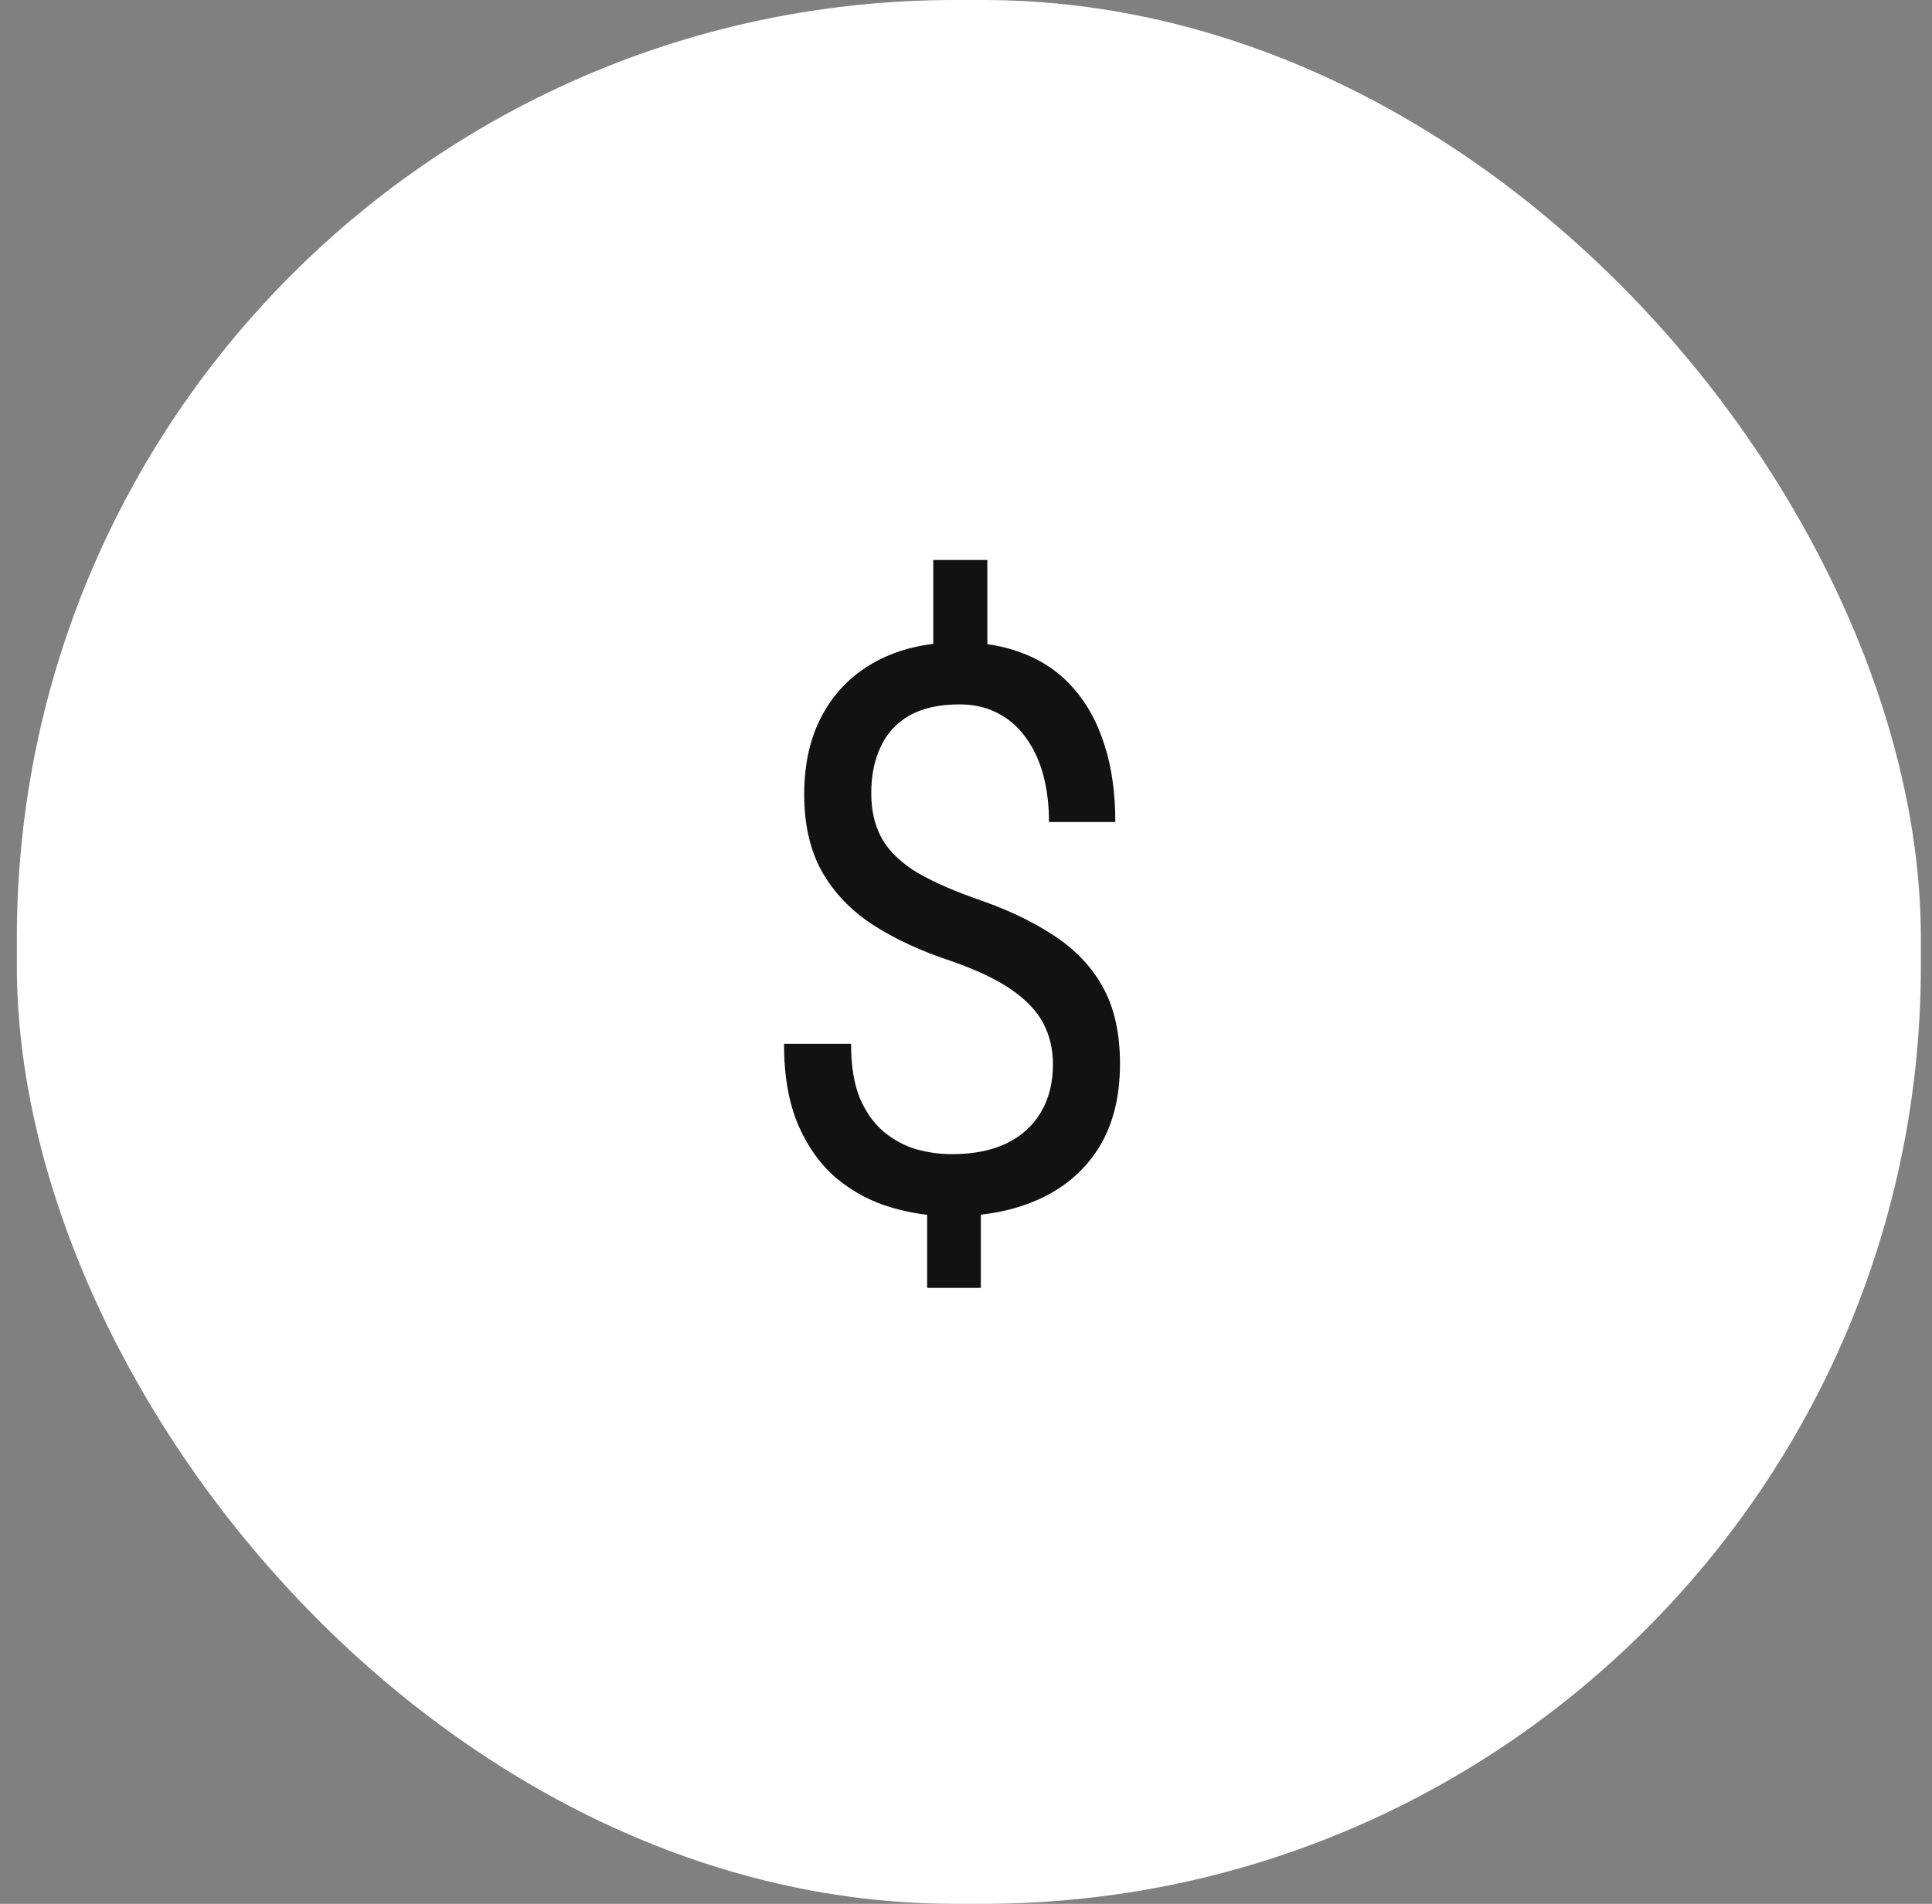 <svg width="69" height="68" viewBox="0 0 69 68" fill="none" xmlns="http://www.w3.org/2000/svg">
<rect x="0" y="0" width="69" height="68" fill="#808080" stroke="none"/>
<rect x="0.602" width="68" height="68" rx="33.5" fill="white"/>
<path d="M35.262 20V24.174H33.331V20H35.262ZM35.03 42.346V46H33.112V42.346H35.03ZM37.605 38.022C37.605 37.475 37.489 36.982 37.258 36.544C37.026 36.106 36.644 35.705 36.112 35.34C35.579 34.975 34.867 34.638 33.974 34.327C32.893 33.972 31.957 33.538 31.167 33.027C30.386 32.517 29.781 31.883 29.352 31.125C28.931 30.368 28.721 29.451 28.721 28.375C28.721 27.253 28.948 26.286 29.403 25.474C29.858 24.662 30.502 24.037 31.335 23.599C32.167 23.161 33.146 22.942 34.27 22.942C35.146 22.942 35.927 23.084 36.614 23.366C37.3 23.64 37.88 24.05 38.352 24.598C38.833 25.145 39.197 25.816 39.446 26.61C39.704 27.403 39.833 28.32 39.833 29.36H37.464C37.464 28.749 37.395 28.188 37.258 27.677C37.12 27.166 36.914 26.724 36.639 26.349C36.365 25.966 36.03 25.674 35.635 25.474C35.24 25.264 34.785 25.159 34.27 25.159C33.549 25.159 32.953 25.291 32.481 25.556C32.017 25.82 31.674 26.194 31.451 26.678C31.227 27.152 31.116 27.704 31.116 28.334C31.116 28.918 31.227 29.428 31.451 29.866C31.674 30.304 32.051 30.701 32.584 31.057C33.124 31.404 33.867 31.746 34.811 32.083C35.919 32.457 36.858 32.9 37.631 33.41C38.403 33.912 38.991 34.533 39.395 35.272C39.798 36.001 40 36.909 40 37.995C40 39.172 39.751 40.166 39.253 40.978C38.755 41.781 38.056 42.392 37.154 42.812C36.253 43.231 35.197 43.441 33.987 43.441C33.258 43.441 32.536 43.336 31.824 43.126C31.112 42.916 30.468 42.574 29.893 42.1C29.318 41.617 28.858 40.983 28.515 40.198C28.172 39.404 28 38.433 28 37.283H30.395C30.395 38.059 30.498 38.702 30.704 39.213C30.919 39.714 31.202 40.116 31.554 40.417C31.906 40.709 32.292 40.919 32.712 41.046C33.142 41.165 33.566 41.224 33.987 41.224C34.76 41.224 35.412 41.096 35.944 40.841C36.485 40.577 36.897 40.203 37.18 39.719C37.464 39.235 37.605 38.67 37.605 38.022Z" fill="#121212"/>
</svg>
